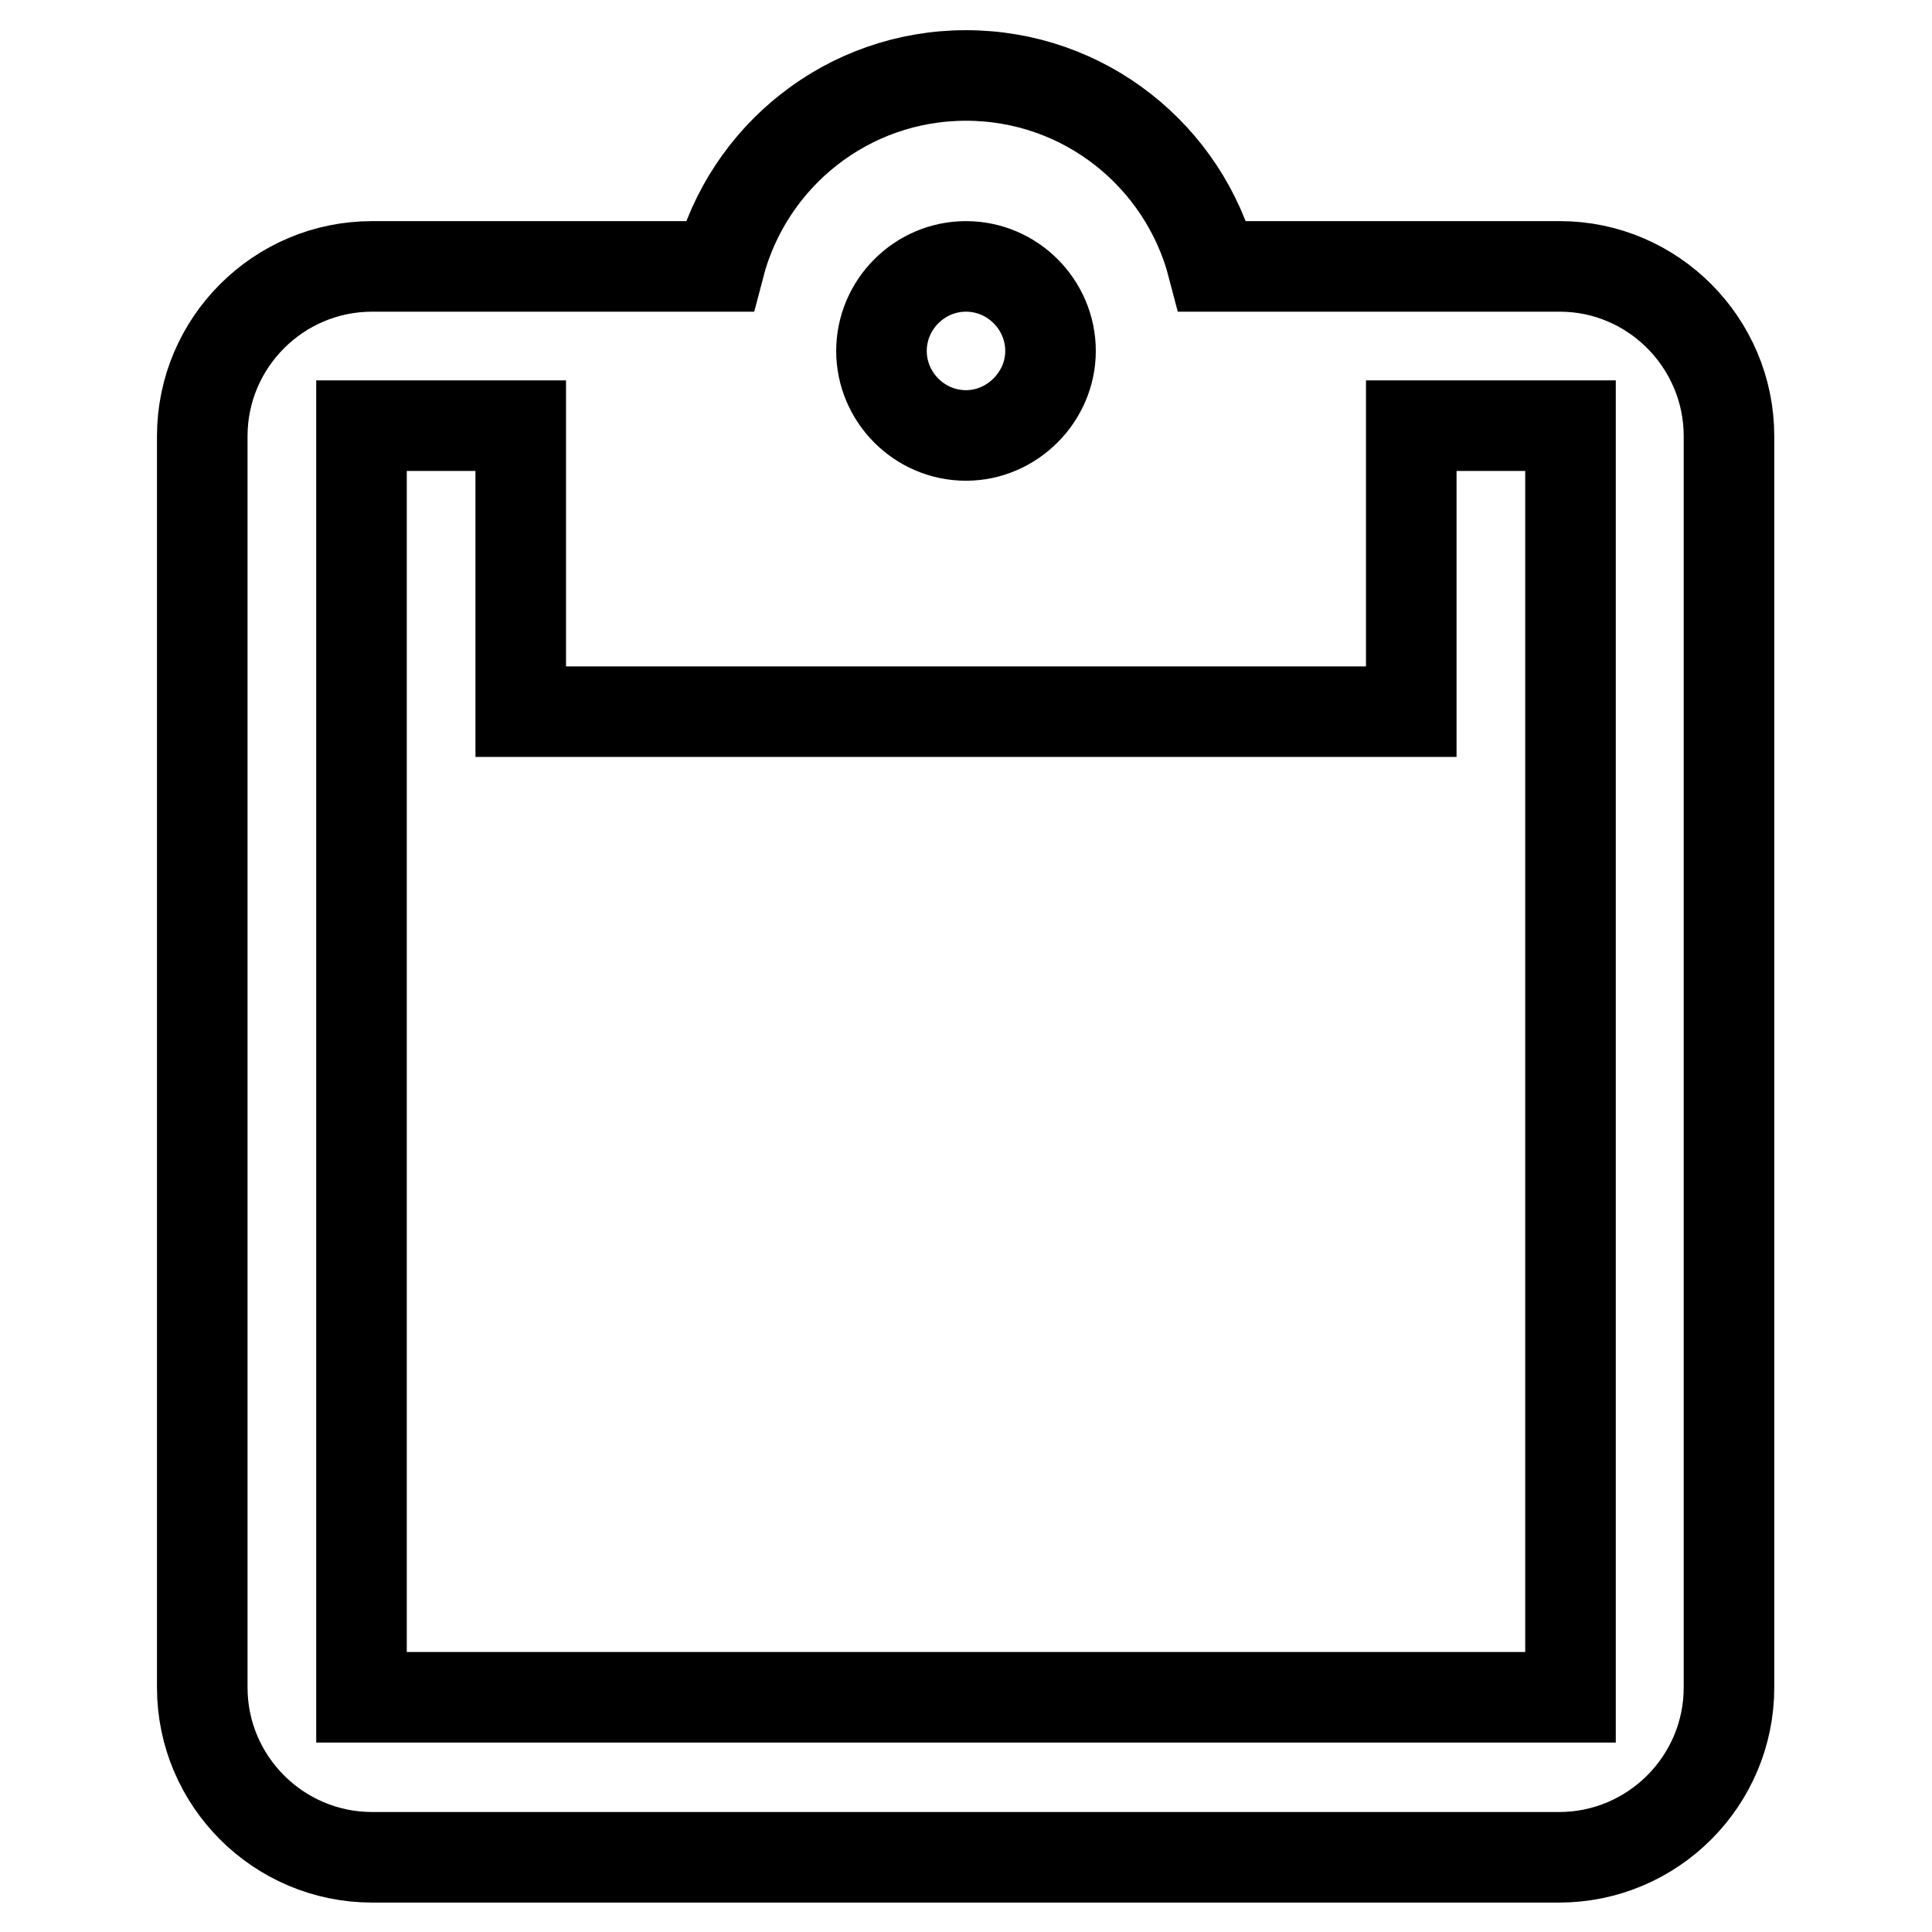 <?xml version="1.0" encoding="utf-8"?>
<!-- Svg Vector Icons : http://www.onlinewebfonts.com/icon -->
<!DOCTYPE svg PUBLIC "-//W3C//DTD SVG 1.1//EN" "http://www.w3.org/Graphics/SVG/1.1/DTD/svg11.dtd">
<svg version="1.1" xmlns="http://www.w3.org/2000/svg" xmlns:xlink="http://www.w3.org/1999/xlink" x="0px" y="0px" viewBox="0 0 256 256" enable-background="new 0 0 256 256" xml:space="preserve">
<g> <path stroke-width="12" fill-opacity="0" stroke="#000000"  d="M206.7,35.3h-46C156.9,20.7,143.7,10,128,10c-15.7,0-28.9,10.7-32.7,25.3h-46c-12.4,0-22.5,10.1-22.5,22.5 v165.8c0,12.4,10.1,22.5,22.5,22.5h157.3c12.4,0,22.5-10.1,22.5-22.5V57.8C229.1,45.4,219,35.3,206.7,35.3z M128,35.3 c6.2,0,11.2,5.1,11.2,11.2s-5.1,11.2-11.2,11.2c-6.2,0-11.2-5.1-11.2-11.2S121.8,35.3,128,35.3z M208.1,224.9H47.9V56.4H69v37.9 h118V56.4h21.1V224.9z"/></g>
</svg>